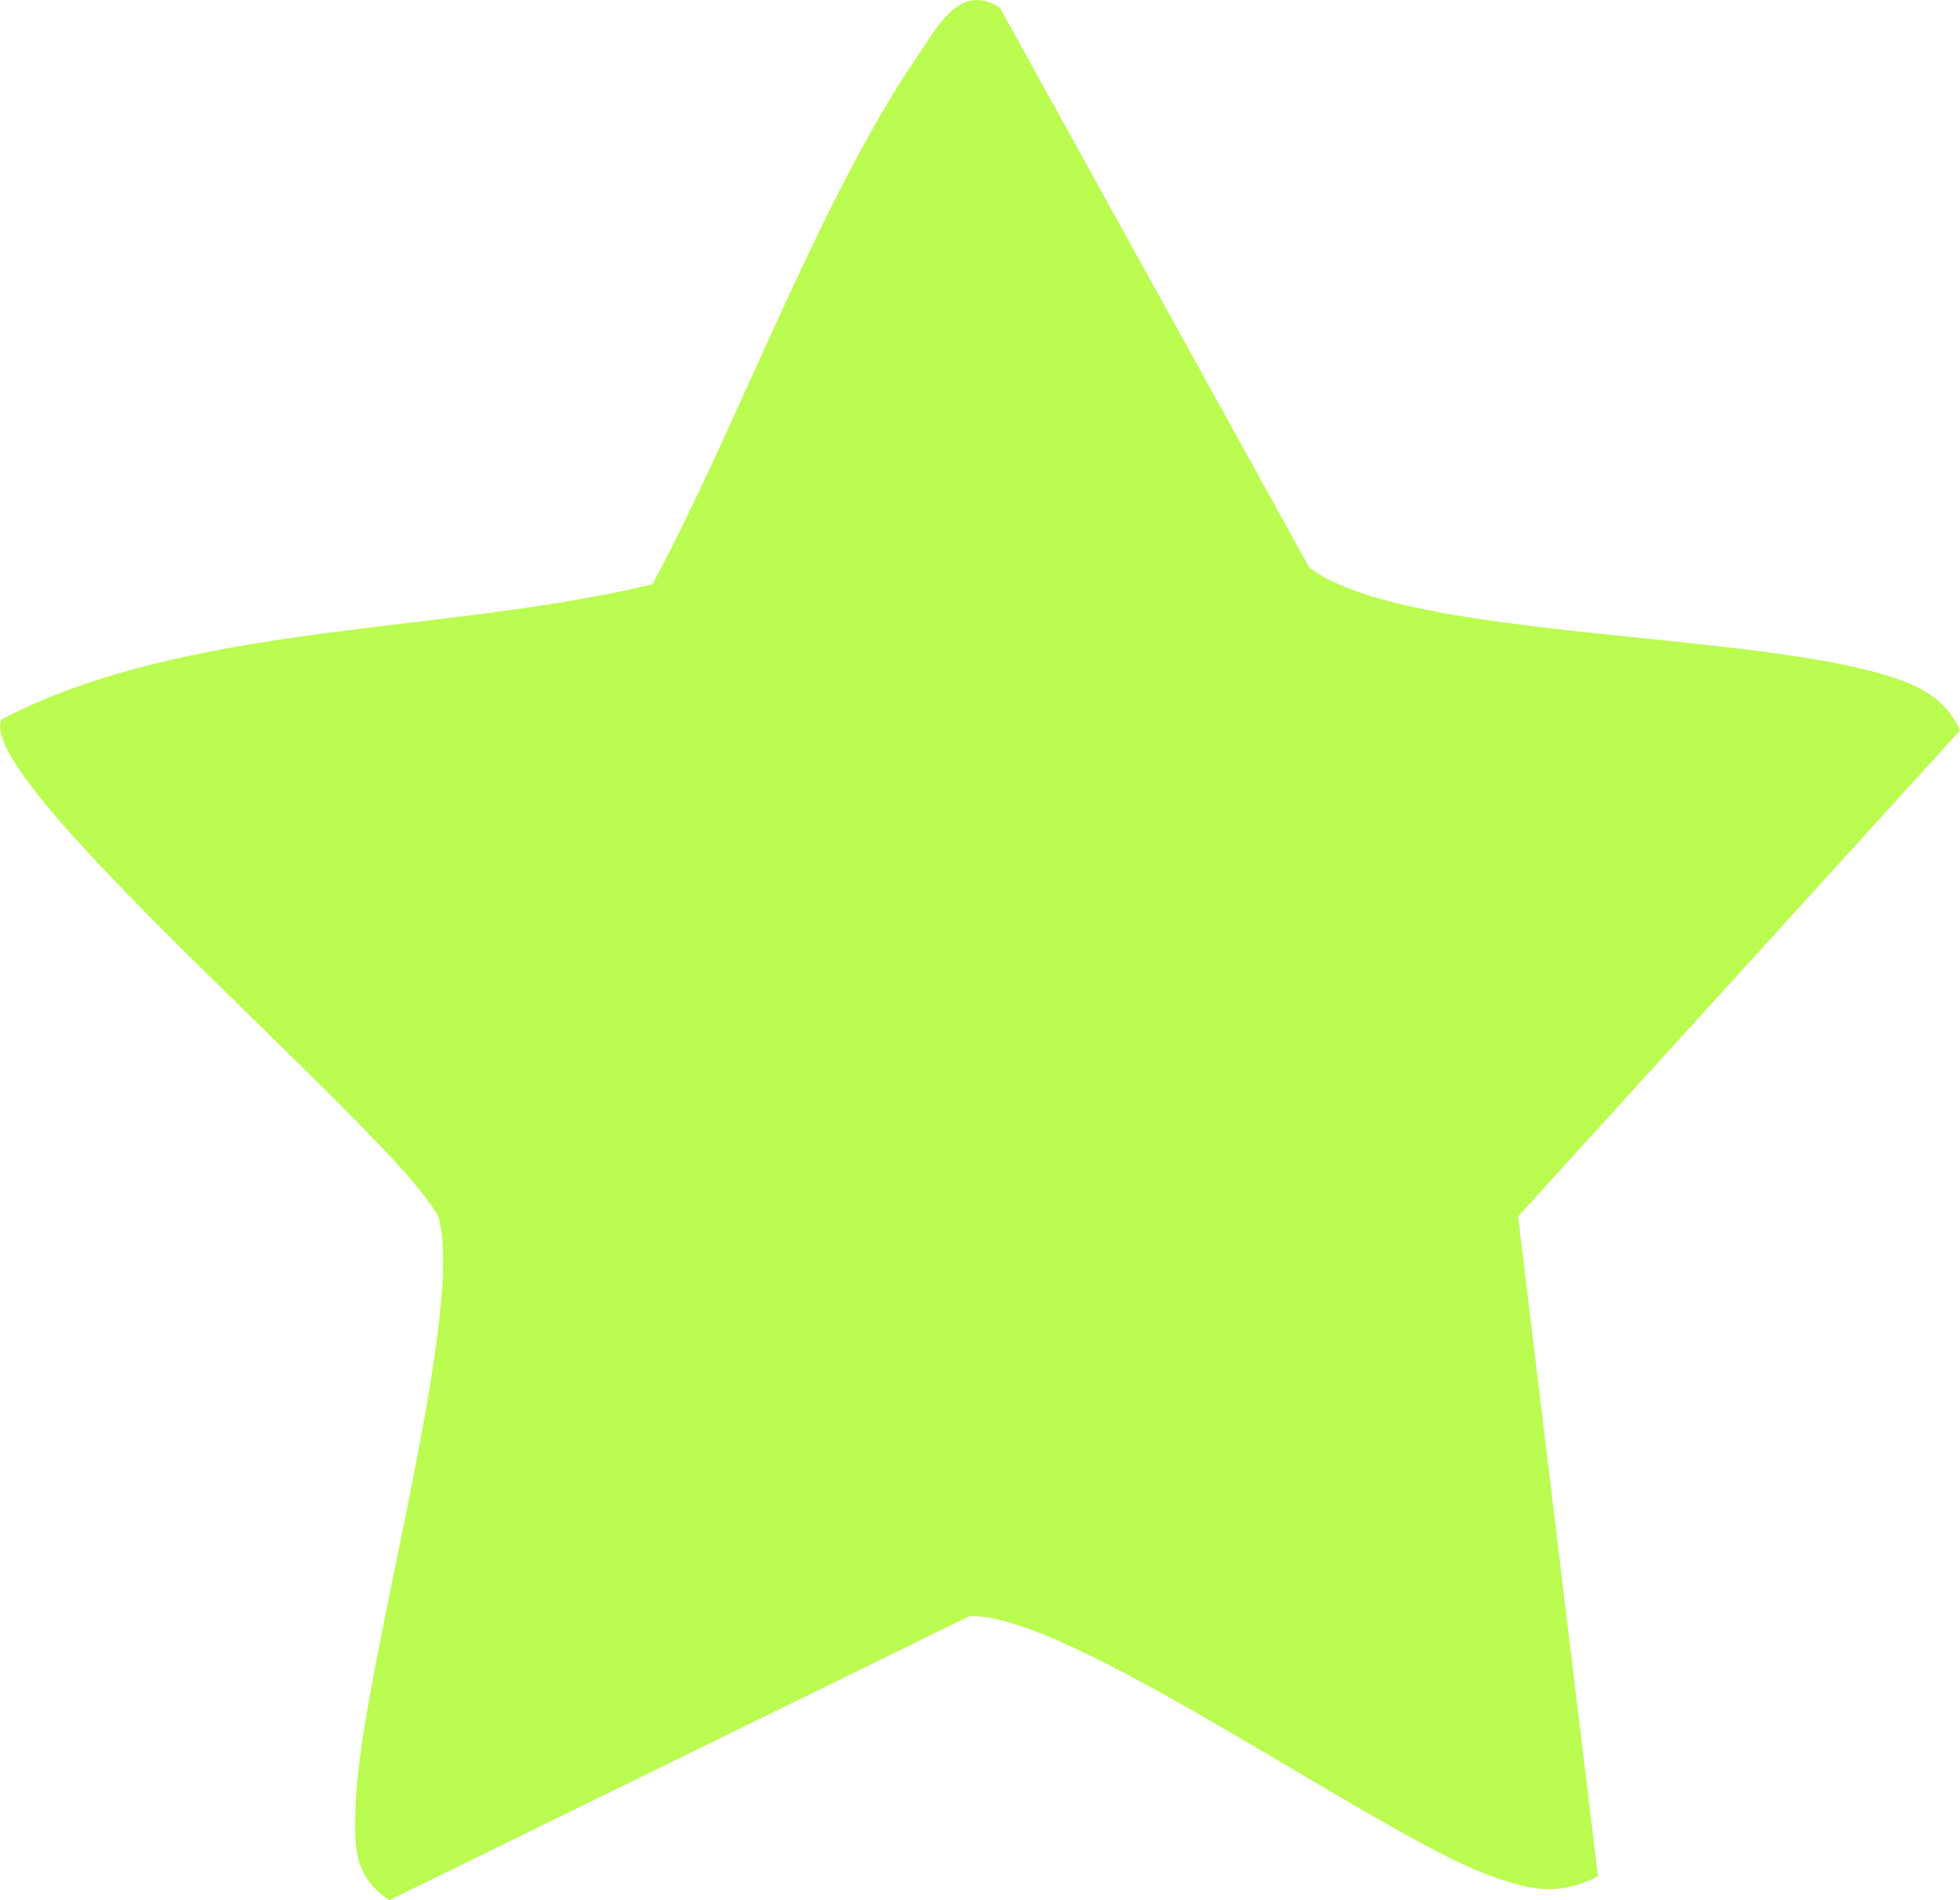 <?xml version="1.0" encoding="UTF-8"?>
<svg id="Calque_1" data-name="Calque 1" xmlns="http://www.w3.org/2000/svg" viewBox="0 0 66 64">
  <defs>
    <style>
      .cls-1 {
        fill: #bafc4f;
      }
    </style>
  </defs>
  <g id="emNbhP.tif">
    <path class="cls-1" d="M53.8,63.2c-1.39.7-2.34.44-3.71-.06-3.81-1.41-14.22-8.91-17.46-8.7l-19.52,9.56c-1.26-.84-1.18-1.92-1.13-3.27.16-4.41,3.73-16.5,2.78-19.76C13.24,38.11-.91,26.31.05,24.23c6.35-3.3,14.87-2.85,21.92-4.55,2.87-5.33,5.58-12.89,8.92-17.78.65-.95,1.43-2.52,2.78-1.64l10.42,18.86c3.35,2.51,15.51,2.09,20.05,3.84.83.32,1.49.8,1.86,1.64l-14.88,16.37,2.69,22.23Z"/>
  </g>
</svg>